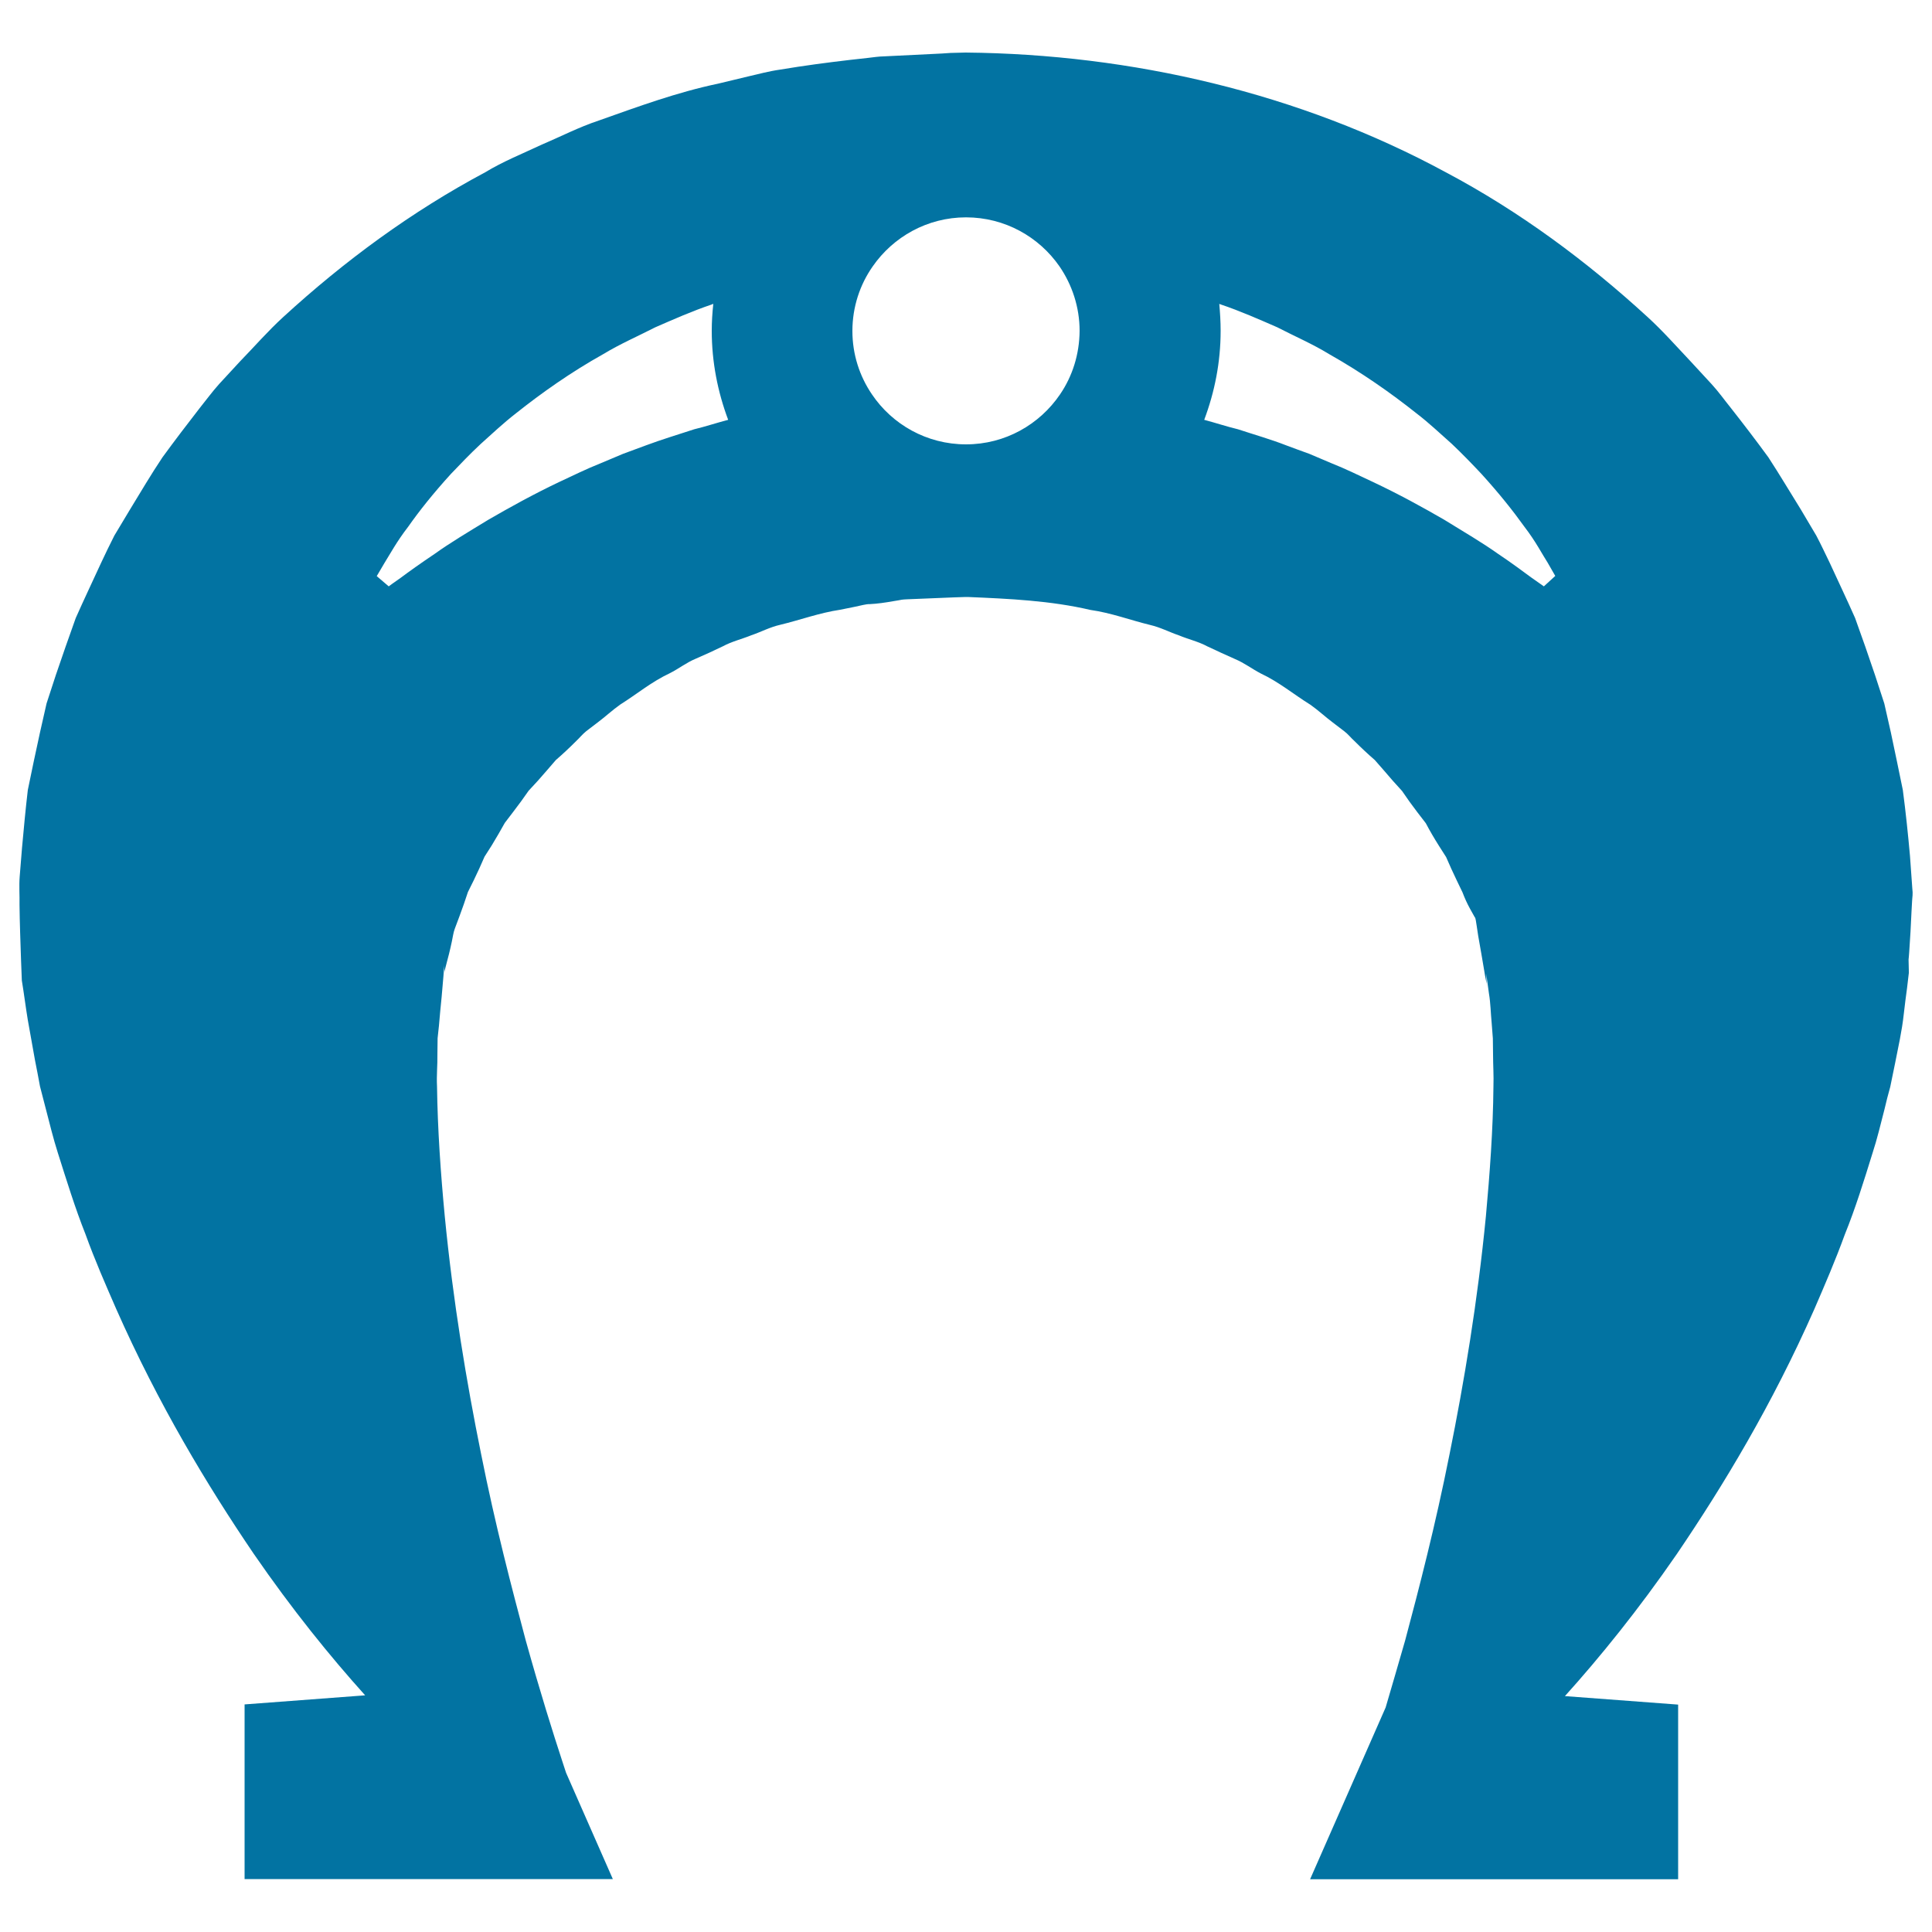 <svg xmlns="http://www.w3.org/2000/svg" viewBox="0 0 1000 1000" style="fill:#0273a2">
<title>Horseshoe Variety Shape With Just One Hole SVG icon</title>
<g><g><path d="M989.8,459.8c-0.4-5.6-0.8-11.2-1.2-16.8c-1-11.2-2.2-22.7-3.7-34.1c-2-9.9-4.1-19.8-6.2-29.8l-3.4-15l-4.8-14.7c-3.3-9.8-6.7-19.6-10.3-29.5c-4.2-9.5-8.7-18.9-13.1-28.5c-2.3-4.7-4.5-9.5-7-14.2l-8-13.5c-5.6-9-11-18.1-16.8-27c-6.2-8.5-12.7-17-19.3-25.4c-3.4-4.2-6.5-8.6-10.1-12.5l-10.8-11.7c-7.3-7.7-14.4-15.8-22.3-23c-31.5-28.9-66.3-54.7-104.4-74.9c-75.8-41.1-162.9-61.2-248.6-62l-7.8,0.2l-1.5,0.1l-3,0.2l-6.1,0.3l-12.2,0.6L457,29.2c-1.6,0-4.9,0.4-8,0.8l-9,1c-12,1.4-24.1,3-36,5c-6.4,0.9-11.1,2.3-16.5,3.5l-15.8,3.8c-21.1,4.4-41.5,11.9-61.8,19.1c-10.3,3.4-19.9,8.4-29.8,12.6c-9.8,4.6-19.8,8.6-29,14.2c-38.1,20.3-73,46-104.5,74.9c-7.9,7.2-15,15.4-22.4,23l-10.8,11.7c-3.6,4-6.7,8.3-10.1,12.5c-6.6,8.5-13,16.9-19.2,25.4c-5.9,8.8-11.3,18-16.8,27l-8.1,13.5c-2.4,4.7-4.7,9.5-6.9,14.2c-4.4,9.6-8.9,19-13.1,28.5c-3.5,9.8-7,19.7-10.3,29.5l-4.8,14.7l-3.4,15c-2.2,10-4.3,20-6.3,29.8c-1.2,10.1-2.1,20.1-3,29.9c-0.4,5-0.8,9.9-1.2,14.8c-0.4,4.9,0,9.8-0.1,14.7c0.1,9.8,0.5,19.4,0.8,28.9l0.4,10.3l0.8,5.1l1.5,10.3l0.8,5.1l1.2,6.7c0.8,4.7,1.7,9.3,2.5,14c0.9,4.6,1.8,9.1,2.6,13.6c1,3.9,2,7.8,3,11.6c2,7.7,3.9,15.5,6.2,22.7c4.6,14.5,9,28.8,14.3,42.1c4.9,13.6,10.5,26.3,15.9,38.7c21.9,49.5,47.1,91.3,71.2,126.8c19.9,28.9,39.6,53.2,57.7,73.3l-62.4,4.7v90.4h190.6l-24.2-55c-0.6-1.8-1.2-3.7-1.9-5.8c-4.8-14.6-11.5-35.9-19-62.8c-7.2-27.1-15.7-59.3-23.1-96.5c-7.5-37-14.5-78.8-18.8-123.1c-2.1-22.1-3.7-44.8-4-67.2c-0.3-5.6,0.3-11,0.2-16.5l0.1-8.3l0.7-6.5c0.4-5,0.9-10,1.4-15l0.9-10.4l0.4-5.2l0-0.6c0-1,0.2,6.3,0.2,3l0.2-0.8l0.4-1.6c1.2-4.4,2.3-8.8,3.2-13.1c0.5-2.2,0.7-4.4,1.5-6.5l2.4-6.4c1.6-4.2,3-8.4,4.4-12.6c2.1-4.1,4-8.1,5.9-12.2l2.7-6.1l3.7-5.8c2.4-3.9,4.6-7.8,6.8-11.7c2.8-3.7,5.7-7.4,8.4-11.1l3.9-5.5l4.8-5.2c3.1-3.5,6.2-7.1,9.3-10.7c3.7-3.2,7.2-6.5,10.6-9.9c1.8-1.7,3.2-3.5,5.2-5.1l5.9-4.5c4-3,7.5-6.3,11.6-9.2c8.6-5.4,16.2-11.8,25.6-16.2c4.6-2.3,8.6-5.5,13.4-7.5c4.8-2.1,9.5-4.2,14.2-6.5c4.6-2.5,9.8-3.7,14.7-5.7c5-1.7,9.6-4.2,14.9-5.4c10.4-2.5,20.3-6.2,31.1-7.8l7.9-1.6c2.5-0.5,5.6-1.4,7.3-1.3c4.1-0.2,8.1-0.8,12.1-1.5l3-0.5c1-0.2,1.7-0.4,4.2-0.5l12.2-0.5l12.2-0.5l6.1-0.2h1c21.5,0.9,43,1.9,63.5,6.7c10.7,1.5,20.7,5.3,31,7.8c5.2,1.2,9.9,3.7,14.9,5.4c4.8,2,10.1,3.2,14.7,5.7c4.7,2.2,9.4,4.4,14.2,6.5c4.8,2,8.8,5.1,13.4,7.5c9.4,4.4,17,10.8,25.7,16.2c4.1,2.9,7.6,6.2,11.6,9.2l5.9,4.5c2,1.5,3.4,3.4,5.2,5c3.4,3.4,6.9,6.7,10.6,9.9c3.1,3.5,6.2,7.1,9.3,10.7l4.8,5.3l3.9,5.6c2.7,3.7,5.5,7.4,8.4,11.1c2.1,4,4.4,7.9,6.8,11.7l3.7,5.8l2.7,6.1c1.9,4.1,3.8,8.1,5.8,12.2c1.1,2.9,2.3,5.6,3.9,8.5l2.4,4.3c0.5,0.2,0.7,2.7,1,4.3l0.8,5.3c1.2,7,2.5,14,3.6,20.9l0.5,2.6l0.2,1.2c0.2,5.8-0.1-7.1-0.1-5.7l0,0.4l0.4,3.5l1,7.2c0.8,4.6,0.9,10.2,1.4,15.3l0.6,7.8l0.1,8.3c0,5.5,0.4,10.9,0.2,16.6c-0.2,22.3-1.9,45.1-3.9,67.1c-4.3,44.2-11.3,86-18.8,123.1c-7.4,37.2-15.8,69.5-23,96.5c-3.8,13.1-7.1,24.6-10.1,34.7l-39.1,88.9h190.5v-90.4l-58.6-4.4c18.1-20.1,37.9-44.5,57.9-73.5c24.1-35.5,49.3-77.2,71.2-126.8c5.4-12.5,10.9-25.2,15.8-38.7c5.4-13.3,9.8-27.5,14.3-42c2.4-7.3,4.2-15,6.2-22.7c0.9-3.9,1.9-7.8,3-11.7c0.8-4.1,1.7-8.2,2.5-12.2c1.6-8.3,3.5-16.3,4.5-25.5c0.5-4.5,1.1-9.1,1.7-13.5l0.8-6.8l0.1-0.8c0.1,1.1-0.3-12.4-0.1-7l0.1-1.3l0.2-2.6c0.5-7,0.9-14.1,1.2-21.1l0.3-5.4C989.8,464.1,990.2,463,989.8,459.8z M359.3,222.2c-8.5,2.8-16.9,5.3-24.9,8.3c-4,1.5-8,3-11.9,4.4c-3.9,1.6-7.7,3.2-11.4,4.8c-7.6,3-14.6,6.5-21.5,9.7c-13.7,6.5-25.9,13.3-36.8,19.6c-10.7,6.5-20.2,12.2-27.7,17.6c-7.6,5.1-13.6,9.4-17.6,12.4c-4.2,2.9-6.3,4.5-6.3,4.5l-6.2-5.3c0,0,1.4-2.4,4-6.8c2.7-4.3,6.4-11.2,12.3-18.8c5.6-8,12.9-17.2,22.1-27.3c4.7-4.9,9.7-10.2,15.4-15.5c5.7-5.1,11.6-10.7,18.3-15.9c13.2-10.5,28.3-21.2,45.3-30.7c8.4-5.1,17.6-9.1,26.8-13.8c9.4-4.1,19.1-8.4,29.2-11.8c0.2-0.1,0.5-0.3,0.8-0.3c-0.5,4.6-0.8,9.2-0.8,13.9c0,16.2,3.1,31.7,8.5,46.1C370.8,218.9,365.1,220.8,359.3,222.2z M548.7,204.1C538.1,219.7,520.3,230,500,230c-20.3,0-38.2-10.3-48.7-25.9c-6.4-9.4-10.1-20.7-10.1-32.8c0-12.4,3.9-24,10.5-33.4c10.6-15.3,28.3-25.4,48.3-25.4c20.1,0,37.8,10.1,48.4,25.4c6.5,9.5,10.4,21,10.4,33.4C558.7,183.4,555.1,194.7,548.7,204.1z M799.1,303.5c0,0-2.3-1.6-6.4-4.5c-4.1-3-10.2-7.6-17.7-12.6c-7.3-5.2-16.9-10.9-27.5-17.4c-10.9-6.3-23.2-13.1-37-19.6c-6.9-3.2-13.9-6.7-21.5-9.7c-3.7-1.6-7.5-3.2-11.3-4.8c-4-1.4-7.9-2.9-12-4.4c-7.9-3.1-16.4-5.5-24.9-8.3c-5.8-1.4-11.5-3.3-17.5-4.9c5.4-14.4,8.5-29.8,8.5-46.1c0-4.7-0.3-9.3-0.7-13.9c0.3,0.1,0.6,0.2,0.8,0.3c10.1,3.4,19.8,7.7,29.2,11.8c9.1,4.7,18.4,8.7,26.7,13.8c17,9.6,32.1,20.2,45.3,30.7c6.7,5.1,12.6,10.8,18.3,15.8c5.6,5.3,10.6,10.5,15.3,15.5c9.2,10.1,16.5,19.3,22.3,27.4c6,7.8,9.3,14.4,12.1,18.7c2.5,4.4,3.9,6.8,3.9,6.8L799.1,303.5z"/></g></g>
</svg>
